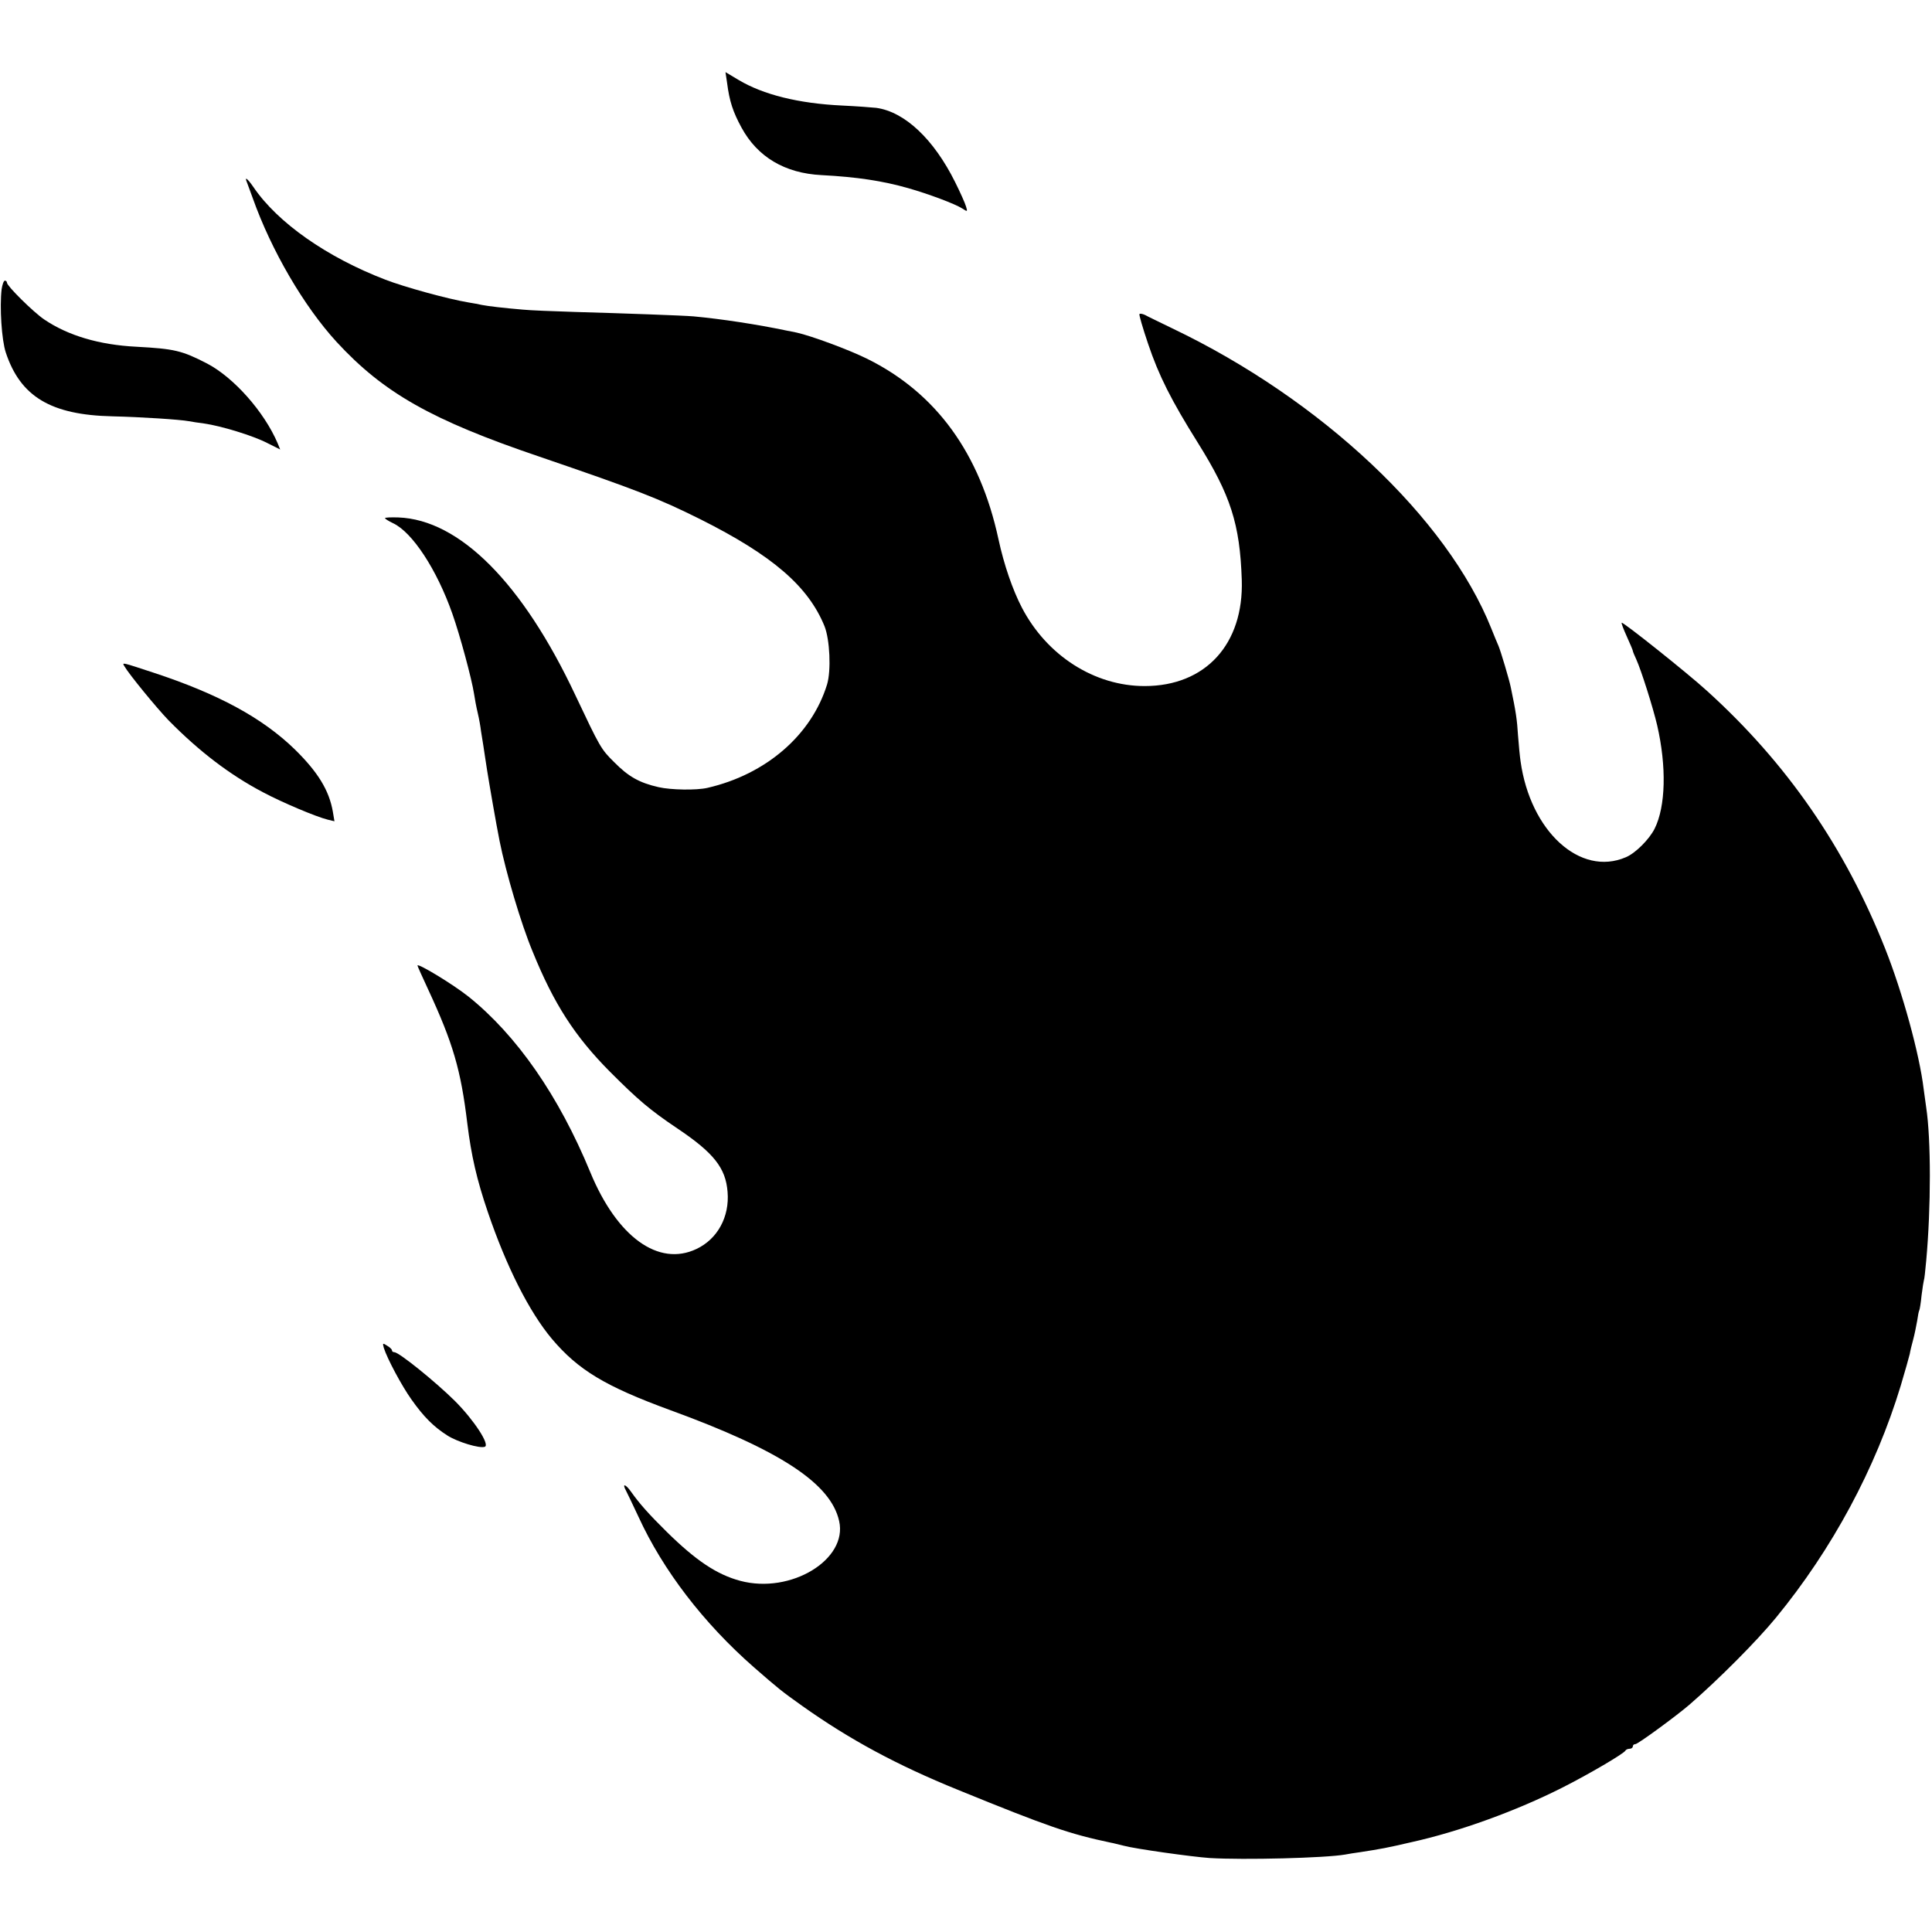 <?xml version="1.0" standalone="no"?>
<!DOCTYPE svg PUBLIC "-//W3C//DTD SVG 20010904//EN"
 "http://www.w3.org/TR/2001/REC-SVG-20010904/DTD/svg10.dtd">
<svg version="1.0" xmlns="http://www.w3.org/2000/svg"
 width="833pt" height="833pt" viewBox="0 0 833 833"
 preserveAspectRatio="xMidYMid meet">
<g transform="translate(0,833) scale(0.1,-0.1)"
fill="#000000" stroke="none">
<path d="M3135 7972 c10 -78 25 -124 62 -192 69 -127 187 -197 345 -205 153
-8 264 -25 373 -56 88 -25 203 -68 234 -88 23 -15 23 -14 16 9 -4 14 -25 61
-47 105 -92 185 -217 303 -340 320 -18 2 -85 7 -148 10 -188 9 -339 47 -445
110 l-57 34 7 -47z"/>
<path d="M1065 7543 c4 -10 15 -40 25 -68 80 -225 220 -465 361 -619 203 -220
409 -337 875 -495 424 -145 513 -180 694 -270 311 -156 465 -289 535 -461 23
-58 29 -191 11 -251 -67 -218 -263 -388 -516 -446 -48 -11 -157 -9 -210 3 -84
19 -131 46 -192 108 -57 56 -61 64 -167 288 -228 485 -500 757 -763 767 -32 1
-58 0 -58 -3 0 -3 16 -13 35 -22 83 -39 188 -199 255 -389 33 -93 84 -282 94
-347 3 -21 10 -58 16 -83 6 -25 12 -60 14 -78 3 -17 7 -45 10 -62 2 -16 10
-64 16 -105 10 -63 39 -231 54 -306 27 -135 92 -356 143 -478 91 -224 181
-364 333 -517 121 -121 171 -164 290 -244 158 -106 209 -171 217 -274 9 -107
-43 -203 -134 -246 -164 -78 -343 52 -458 331 -136 330 -317 590 -525 757 -68
54 -220 146 -220 134 0 -3 21 -49 46 -103 107 -231 141 -346 169 -579 17 -138
41 -242 88 -380 81 -238 179 -431 276 -547 114 -135 230 -205 511 -308 474
-173 692 -316 728 -478 38 -166 -208 -316 -426 -258 -101 27 -191 87 -317 211
-77 76 -118 122 -154 173 -24 34 -40 38 -22 5 5 -10 30 -61 54 -113 106 -231
281 -459 498 -649 108 -94 115 -100 209 -167 206 -146 409 -255 670 -361 390
-159 480 -190 660 -228 8 -1 33 -8 55 -13 46 -13 296 -48 370 -53 149 -9 500
0 585 15 14 3 42 7 63 10 91 14 118 19 221 43 209 46 455 136 651 235 115 58
268 148 273 160 2 4 10 8 18 8 8 0 14 5 14 10 0 6 5 10 11 10 11 0 176 121
233 170 127 110 291 275 373 375 243 296 430 644 538 1000 19 63 36 125 39
137 2 13 9 41 15 63 6 22 13 58 17 80 3 22 7 42 9 45 2 3 7 33 10 65 4 33 9
62 10 65 2 3 6 40 10 84 21 231 21 523 0 661 -2 17 -7 53 -11 80 -18 150 -91
416 -166 605 -173 436 -424 800 -769 1112 -82 75 -362 298 -367 293 -2 -2 8
-28 22 -59 14 -31 26 -59 26 -62 0 -3 7 -20 15 -37 21 -46 72 -207 90 -284 41
-178 37 -350 -11 -446 -23 -46 -83 -106 -124 -123 -197 -85 -412 112 -454 414
-3 20 -8 71 -11 112 -4 66 -9 101 -31 206 -6 31 -43 155 -53 179 -5 11 -19 45
-31 75 -190 476 -733 987 -1375 1294 -55 27 -108 52 -118 58 -11 5 -21 7 -24
4 -3 -2 14 -60 37 -128 46 -137 100 -244 214 -426 142 -227 182 -351 190 -592
9 -277 -156 -458 -419 -458 -216 0 -421 131 -529 338 -40 77 -77 184 -101 295
-80 371 -269 631 -566 778 -81 40 -241 99 -304 113 -11 2 -31 6 -45 9 -124 26
-280 50 -400 61 -48 4 -300 13 -510 19 -96 3 -197 7 -225 10 -83 7 -151 15
-176 20 -13 3 -40 8 -59 11 -90 15 -278 67 -358 98 -253 97 -465 246 -569 399
-27 39 -40 48 -28 20z"/>
<path d="M7 7083 c-9 -77 0 -219 18 -273 63 -190 194 -269 459 -275 127 -3
293 -14 330 -21 11 -2 41 -7 66 -10 72 -10 210 -52 272 -84 l56 -28 -11 27
c-58 136 -189 283 -303 343 -110 57 -142 64 -306 73 -160 8 -295 48 -398 118
-47 32 -160 144 -160 158 0 5 -4 9 -9 9 -5 0 -11 -17 -14 -37z"/>
<path d="M536 5458 c20 -35 139 -180 191 -234 132 -134 264 -235 409 -311 83
-44 228 -105 277 -117 l29 -7 -7 42 c-16 91 -64 170 -164 268 -140 136 -330
239 -610 331 -137 45 -135 45 -125 28z"/>
<path d="M1655 2518 c15 -47 77 -163 119 -222 53 -75 96 -118 156 -156 43 -27
137 -56 160 -48 24 8 -47 116 -129 198 -84 83 -241 210 -261 210 -6 0 -10 3
-10 8 0 4 -9 13 -21 20 -19 12 -20 12 -14 -10z"/>
</g>
</svg>
